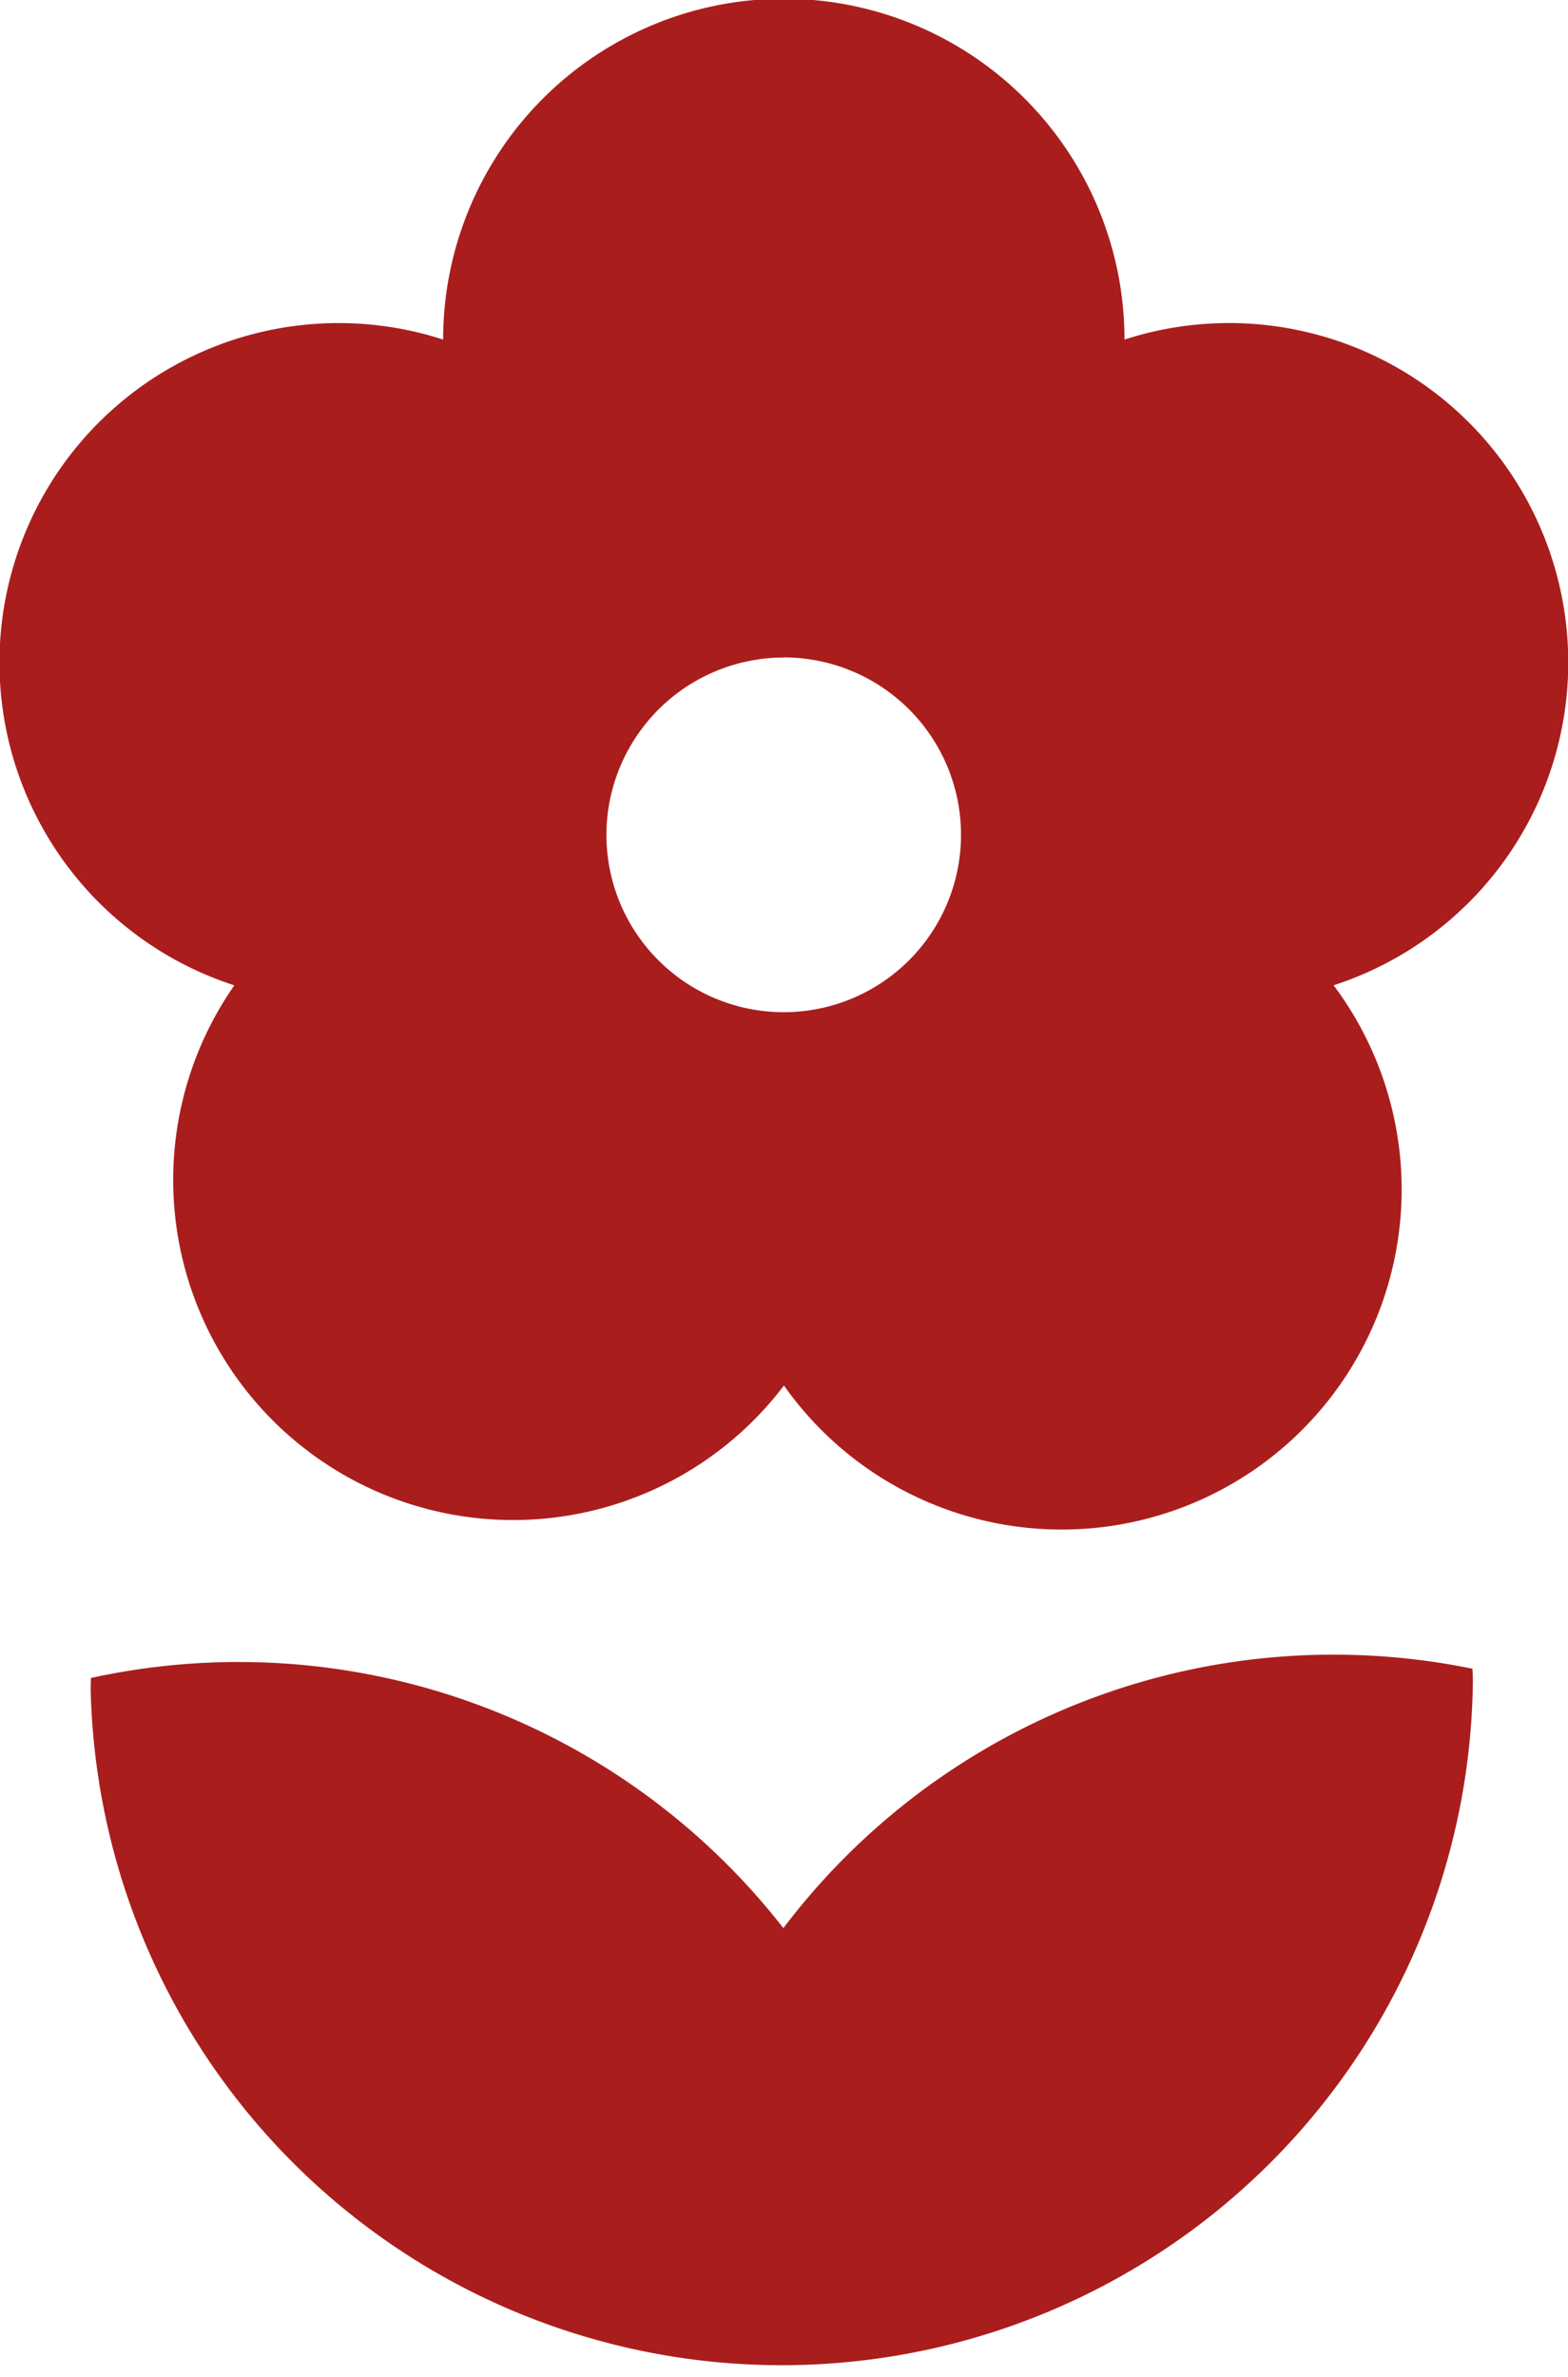 <svg id="フラワーアイコン" xmlns="http://www.w3.org/2000/svg" width="41.513" height="62.894" viewBox="0 0 41.513 62.894">
  <path id="パス_44954" data-name="パス 44954" d="M93.234,26.073a9,9,0,0,0,14.55,10.591,9,9,0,1,0,14.552-10.591A8.98,8.98,0,1,0,116.8,8.986a9.019,9.019,0,0,0-18.039,0,8.98,8.98,0,0,0-5.532,17.087Zm14.55-8.676a4.694,4.694,0,1,1-4.7,4.694A4.7,4.7,0,0,1,107.784,17.4Z" transform="translate(-87.029)" fill="#aa1d1d"/>
  <path id="パス_44955" data-name="パス 44955" d="M139.362,356.449a18.265,18.265,0,0,0-14.447,7.236,18.292,18.292,0,0,0-18.334-6.619c0,.105-.006.209-.005.316a18.3,18.3,0,0,0,36.594-.245c0-.106-.008-.211-.011-.316A18.351,18.351,0,0,0,139.362,356.449Z" transform="translate(-104.175 -312.663)" fill="#aa1d1d"/>
</svg>
